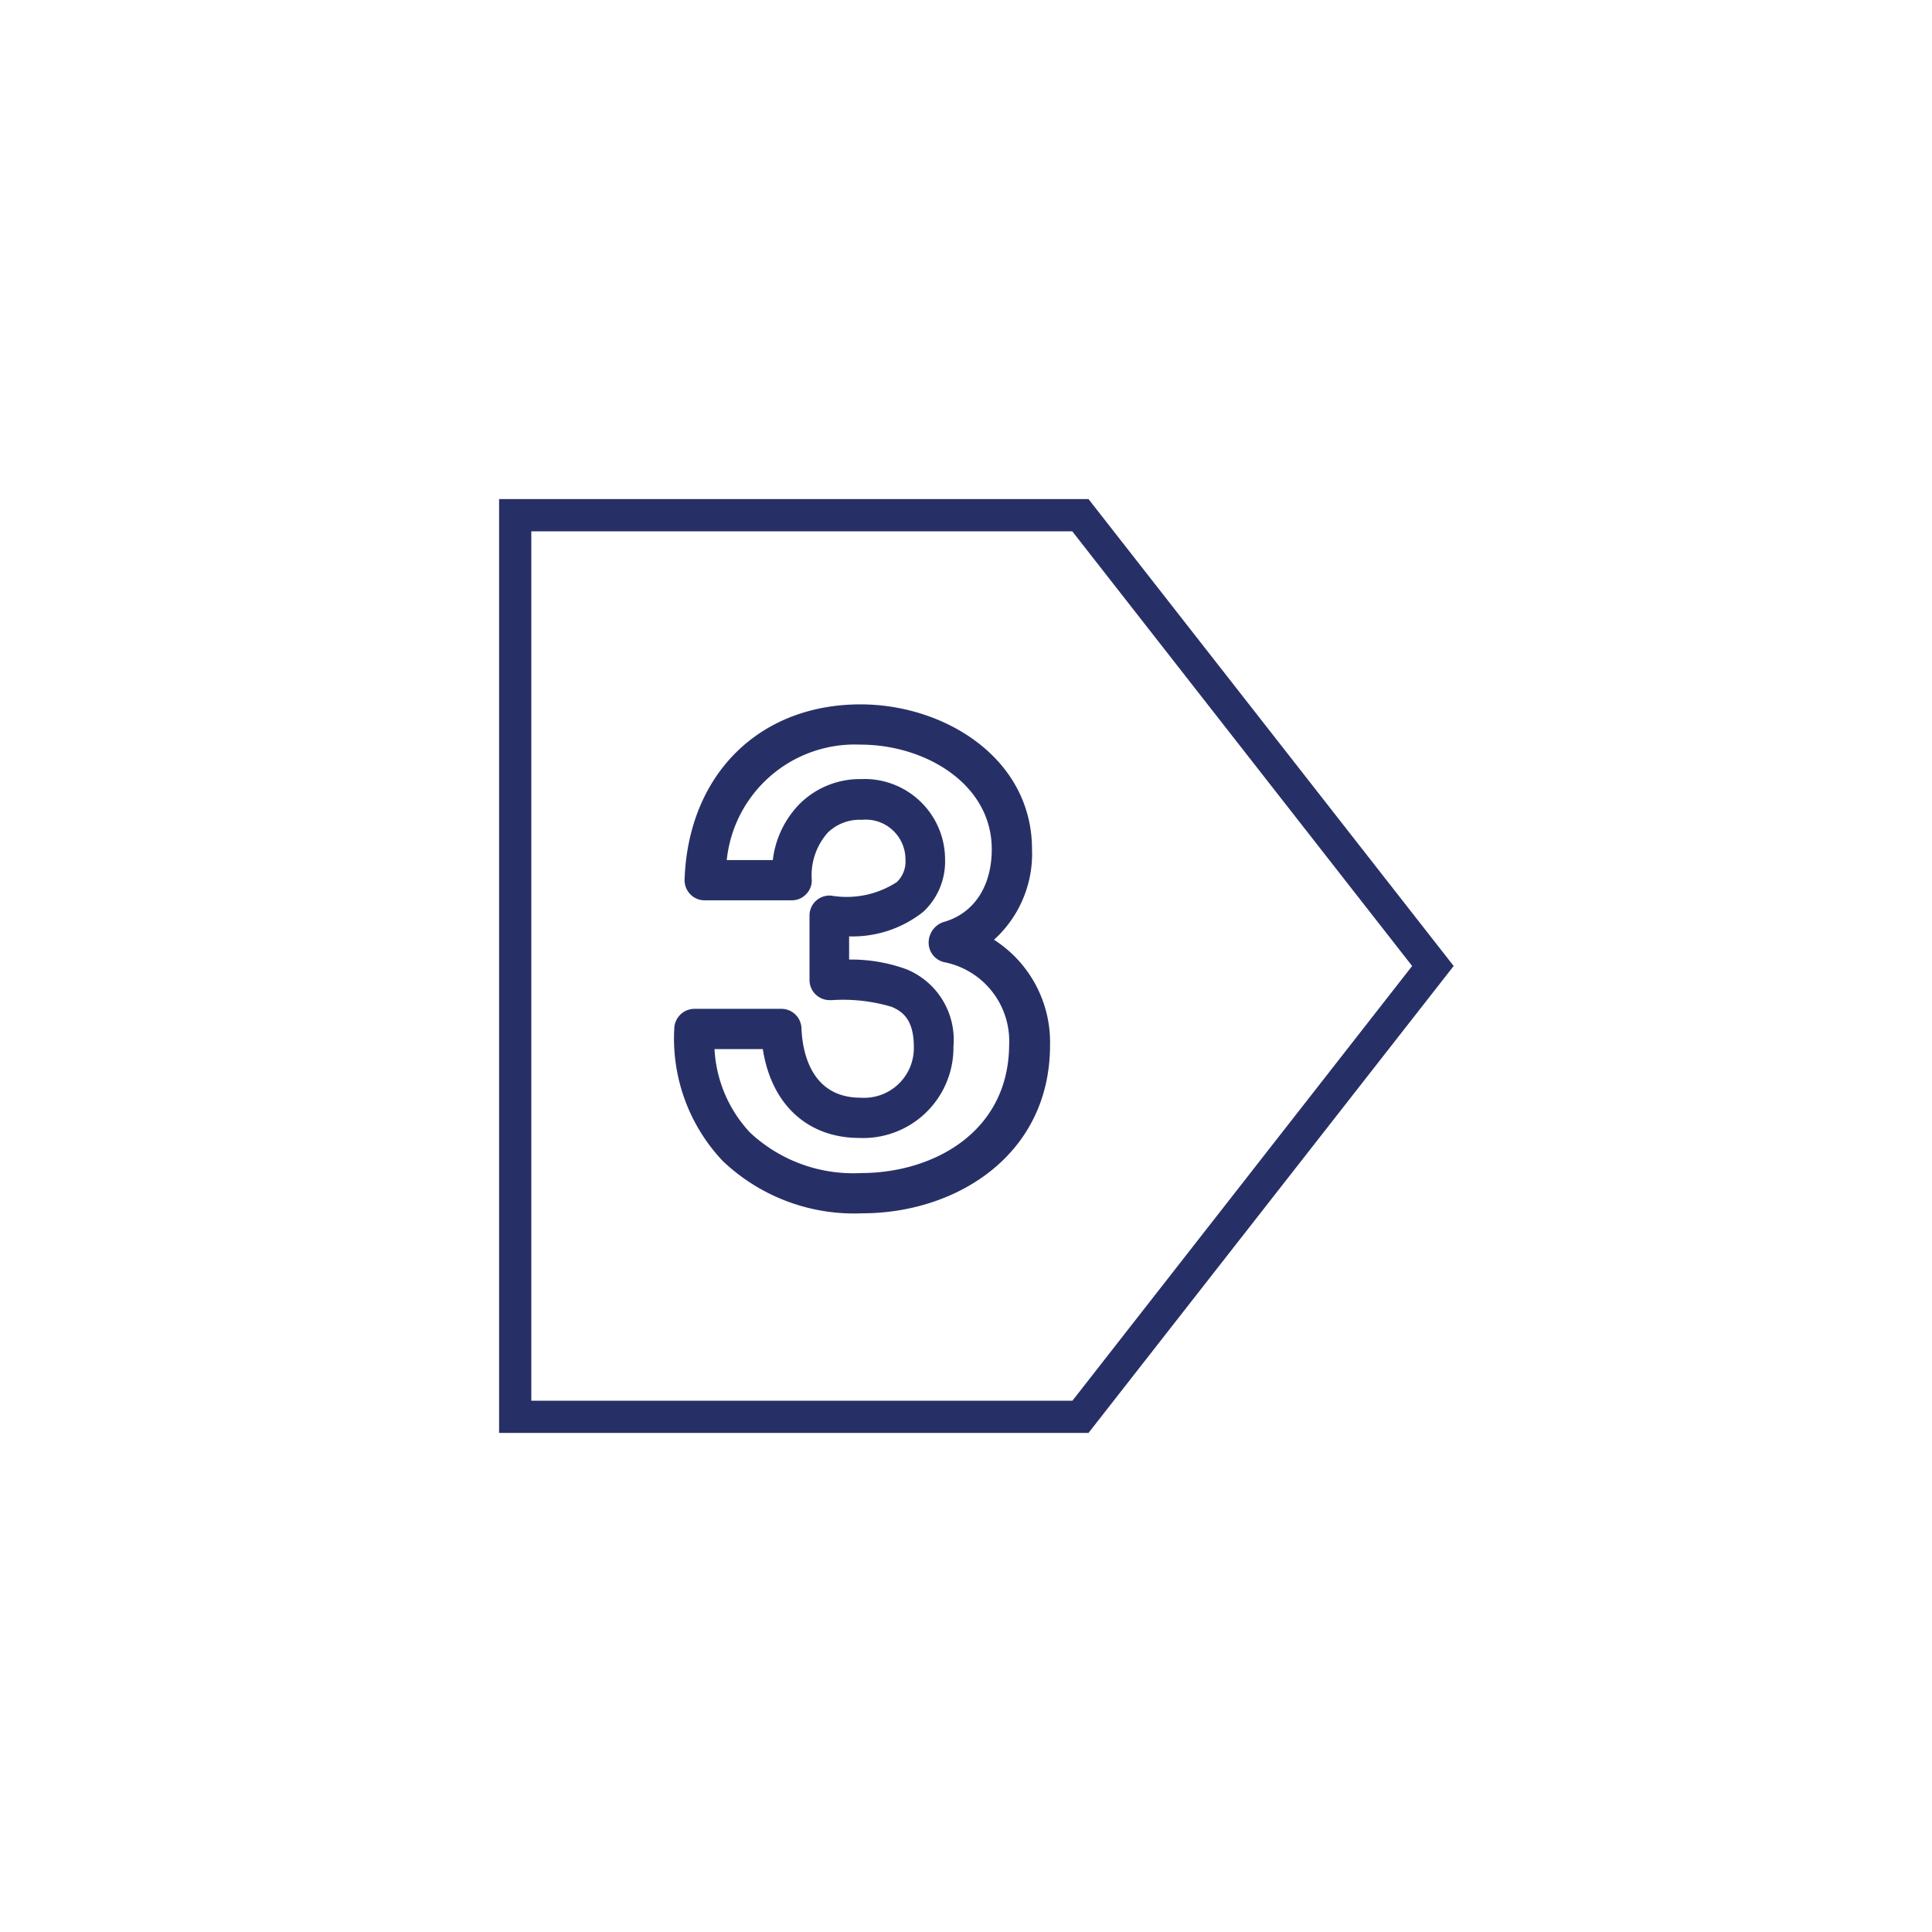 <svg id="Outlined_0A1C76" data-name="Outlined #0A1C76" xmlns="http://www.w3.org/2000/svg" viewBox="0 0 120 120"><defs><style>.cls-1{fill:#273066;}</style></defs><title>Icons_V3_120px</title><path class="cls-1" d="M61.74,58.37a7.2,7.2,0,0,0,2.36-5.62c0-5.64-5.41-9-10.65-9-6.31,0-10.7,4.37-10.93,10.88a1.27,1.27,0,0,0,.35.91,1.23,1.23,0,0,0,.9.38h5.4a1.22,1.22,0,0,0,.89-.37,1.21,1.21,0,0,0,.36-.89,4,4,0,0,1,1-2.95,2.84,2.84,0,0,1,2.11-.79,2.47,2.47,0,0,1,2.71,2.47,1.76,1.76,0,0,1-.54,1.4,5.73,5.73,0,0,1-4.07.84,1.24,1.24,0,0,0-1.35,1.24v4a1.25,1.25,0,0,0,1.25,1.25h.15a10.5,10.5,0,0,1,3.71.42c.68.29,1.37.8,1.37,2.49a3.09,3.09,0,0,1-3.31,3.15c-3,0-3.61-2.71-3.67-4.32a1.25,1.25,0,0,0-1.25-1.2h-5.4a1.26,1.26,0,0,0-1.25,1.23,11.08,11.08,0,0,0,3,8.21,11.83,11.83,0,0,0,8.69,3.26c5.79,0,11.65-3.59,11.65-10.45A7.56,7.56,0,0,0,61.74,58.37ZM53.49,72.86a9.38,9.38,0,0,1-6.9-2.51,8.21,8.21,0,0,1-2.21-5.19h3c.53,3.44,2.78,5.52,6,5.52A5.61,5.61,0,0,0,59.22,65a4.73,4.73,0,0,0-2.9-4.79,10,10,0,0,0-3.58-.61V58.16a7.06,7.06,0,0,0,4.61-1.53,4.27,4.27,0,0,0,1.35-3.24,5,5,0,0,0-5.21-5A5.31,5.31,0,0,0,49.6,50,6,6,0,0,0,48,53.42H45.14a8,8,0,0,1,8.31-7.17c4,0,8.15,2.43,8.15,6.5,0,2.31-1.12,4-3,4.52a1.35,1.35,0,0,0-.92,1.28,1.24,1.24,0,0,0,1,1.22,5,5,0,0,1,4,5.14C62.64,70.37,57.9,72.86,53.49,72.86Z"/><path class="cls-1" d="M67.61,31H31V89H67.61L90.29,60Zm-1,56H33V33h33.6L87.71,60Z"/></svg>